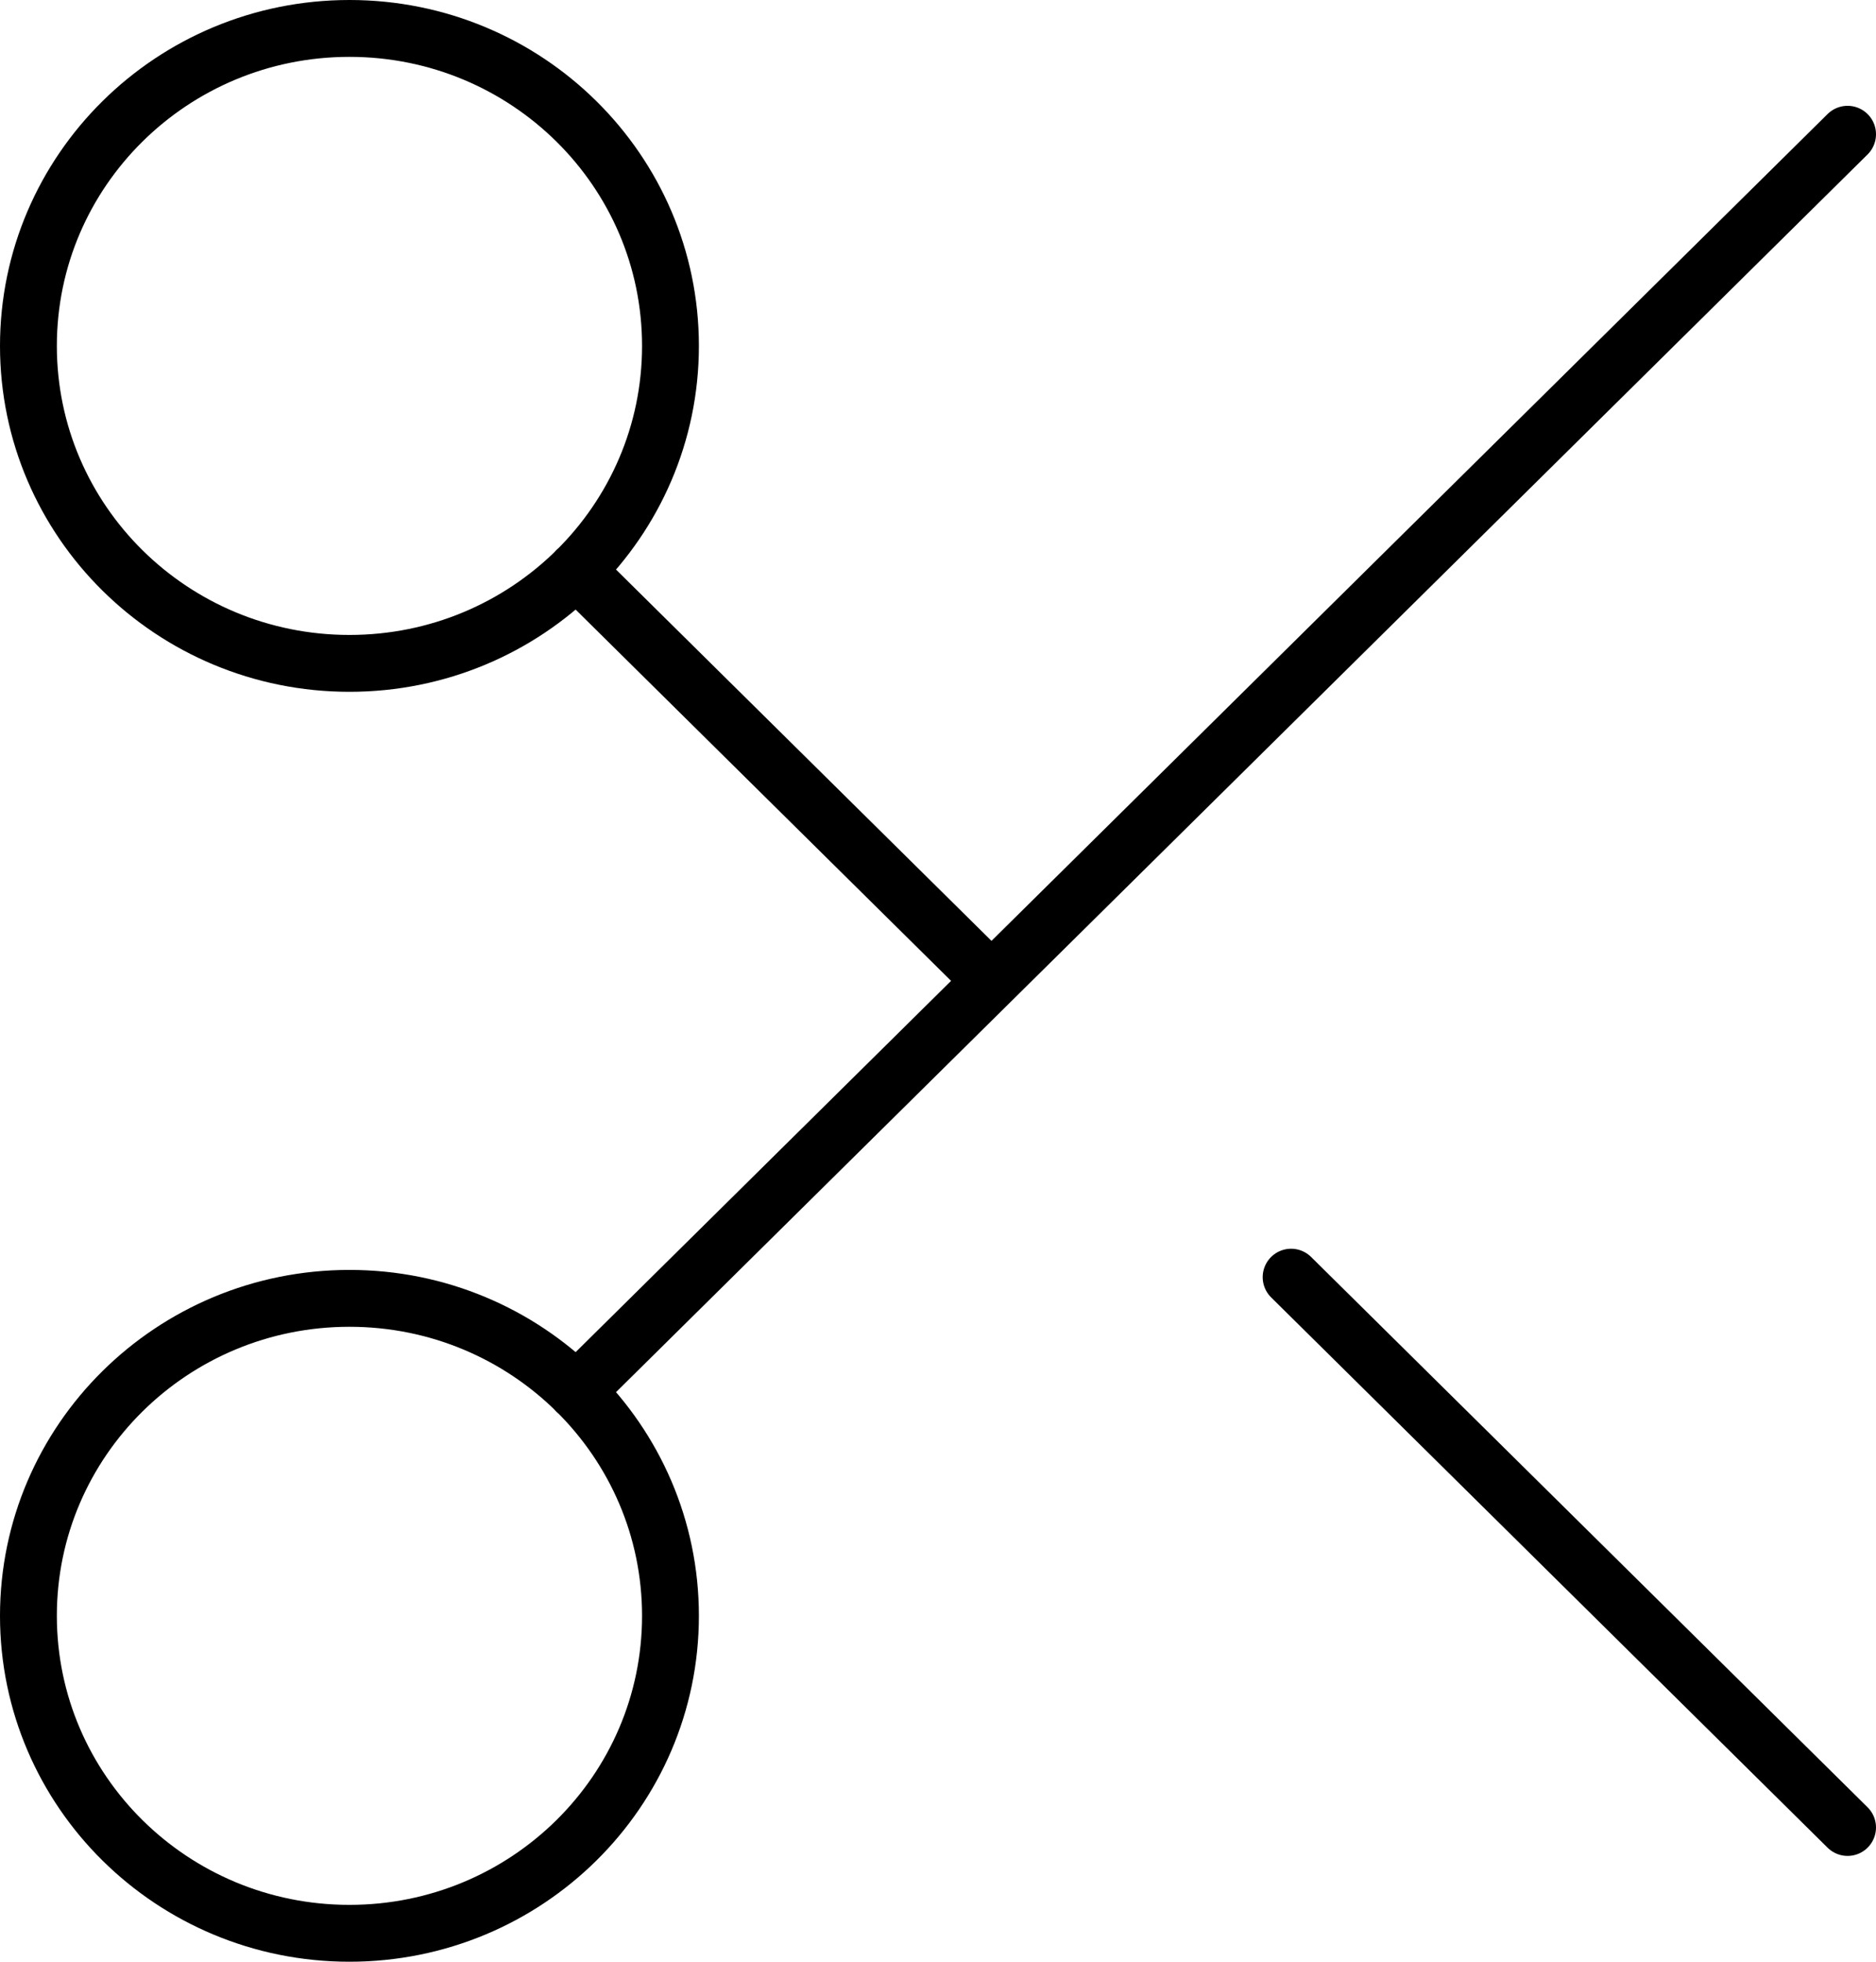 <svg xmlns="http://www.w3.org/2000/svg" width="66" height="69" viewBox="0 0 66 69" fill="none"><path d="M20.275 20.058L34.882 34.5M65 4.722L20.275 48.942M45.423 44.922L65 64.278M23.588 12.167C23.588 18.334 18.532 23.333 12.294 23.333C6.057 23.333 1 18.334 1 12.167C1 5.999 6.057 1 12.294 1C18.532 1 23.588 5.999 23.588 12.167ZM23.588 56.833C23.588 63.001 18.532 68 12.294 68C6.057 68 1 63.001 1 56.833C1 50.666 6.057 45.667 12.294 45.667C18.532 45.667 23.588 50.666 23.588 56.833Z" stroke="black" stroke-width="2" stroke-linecap="round" stroke-linejoin="round"></path></svg>